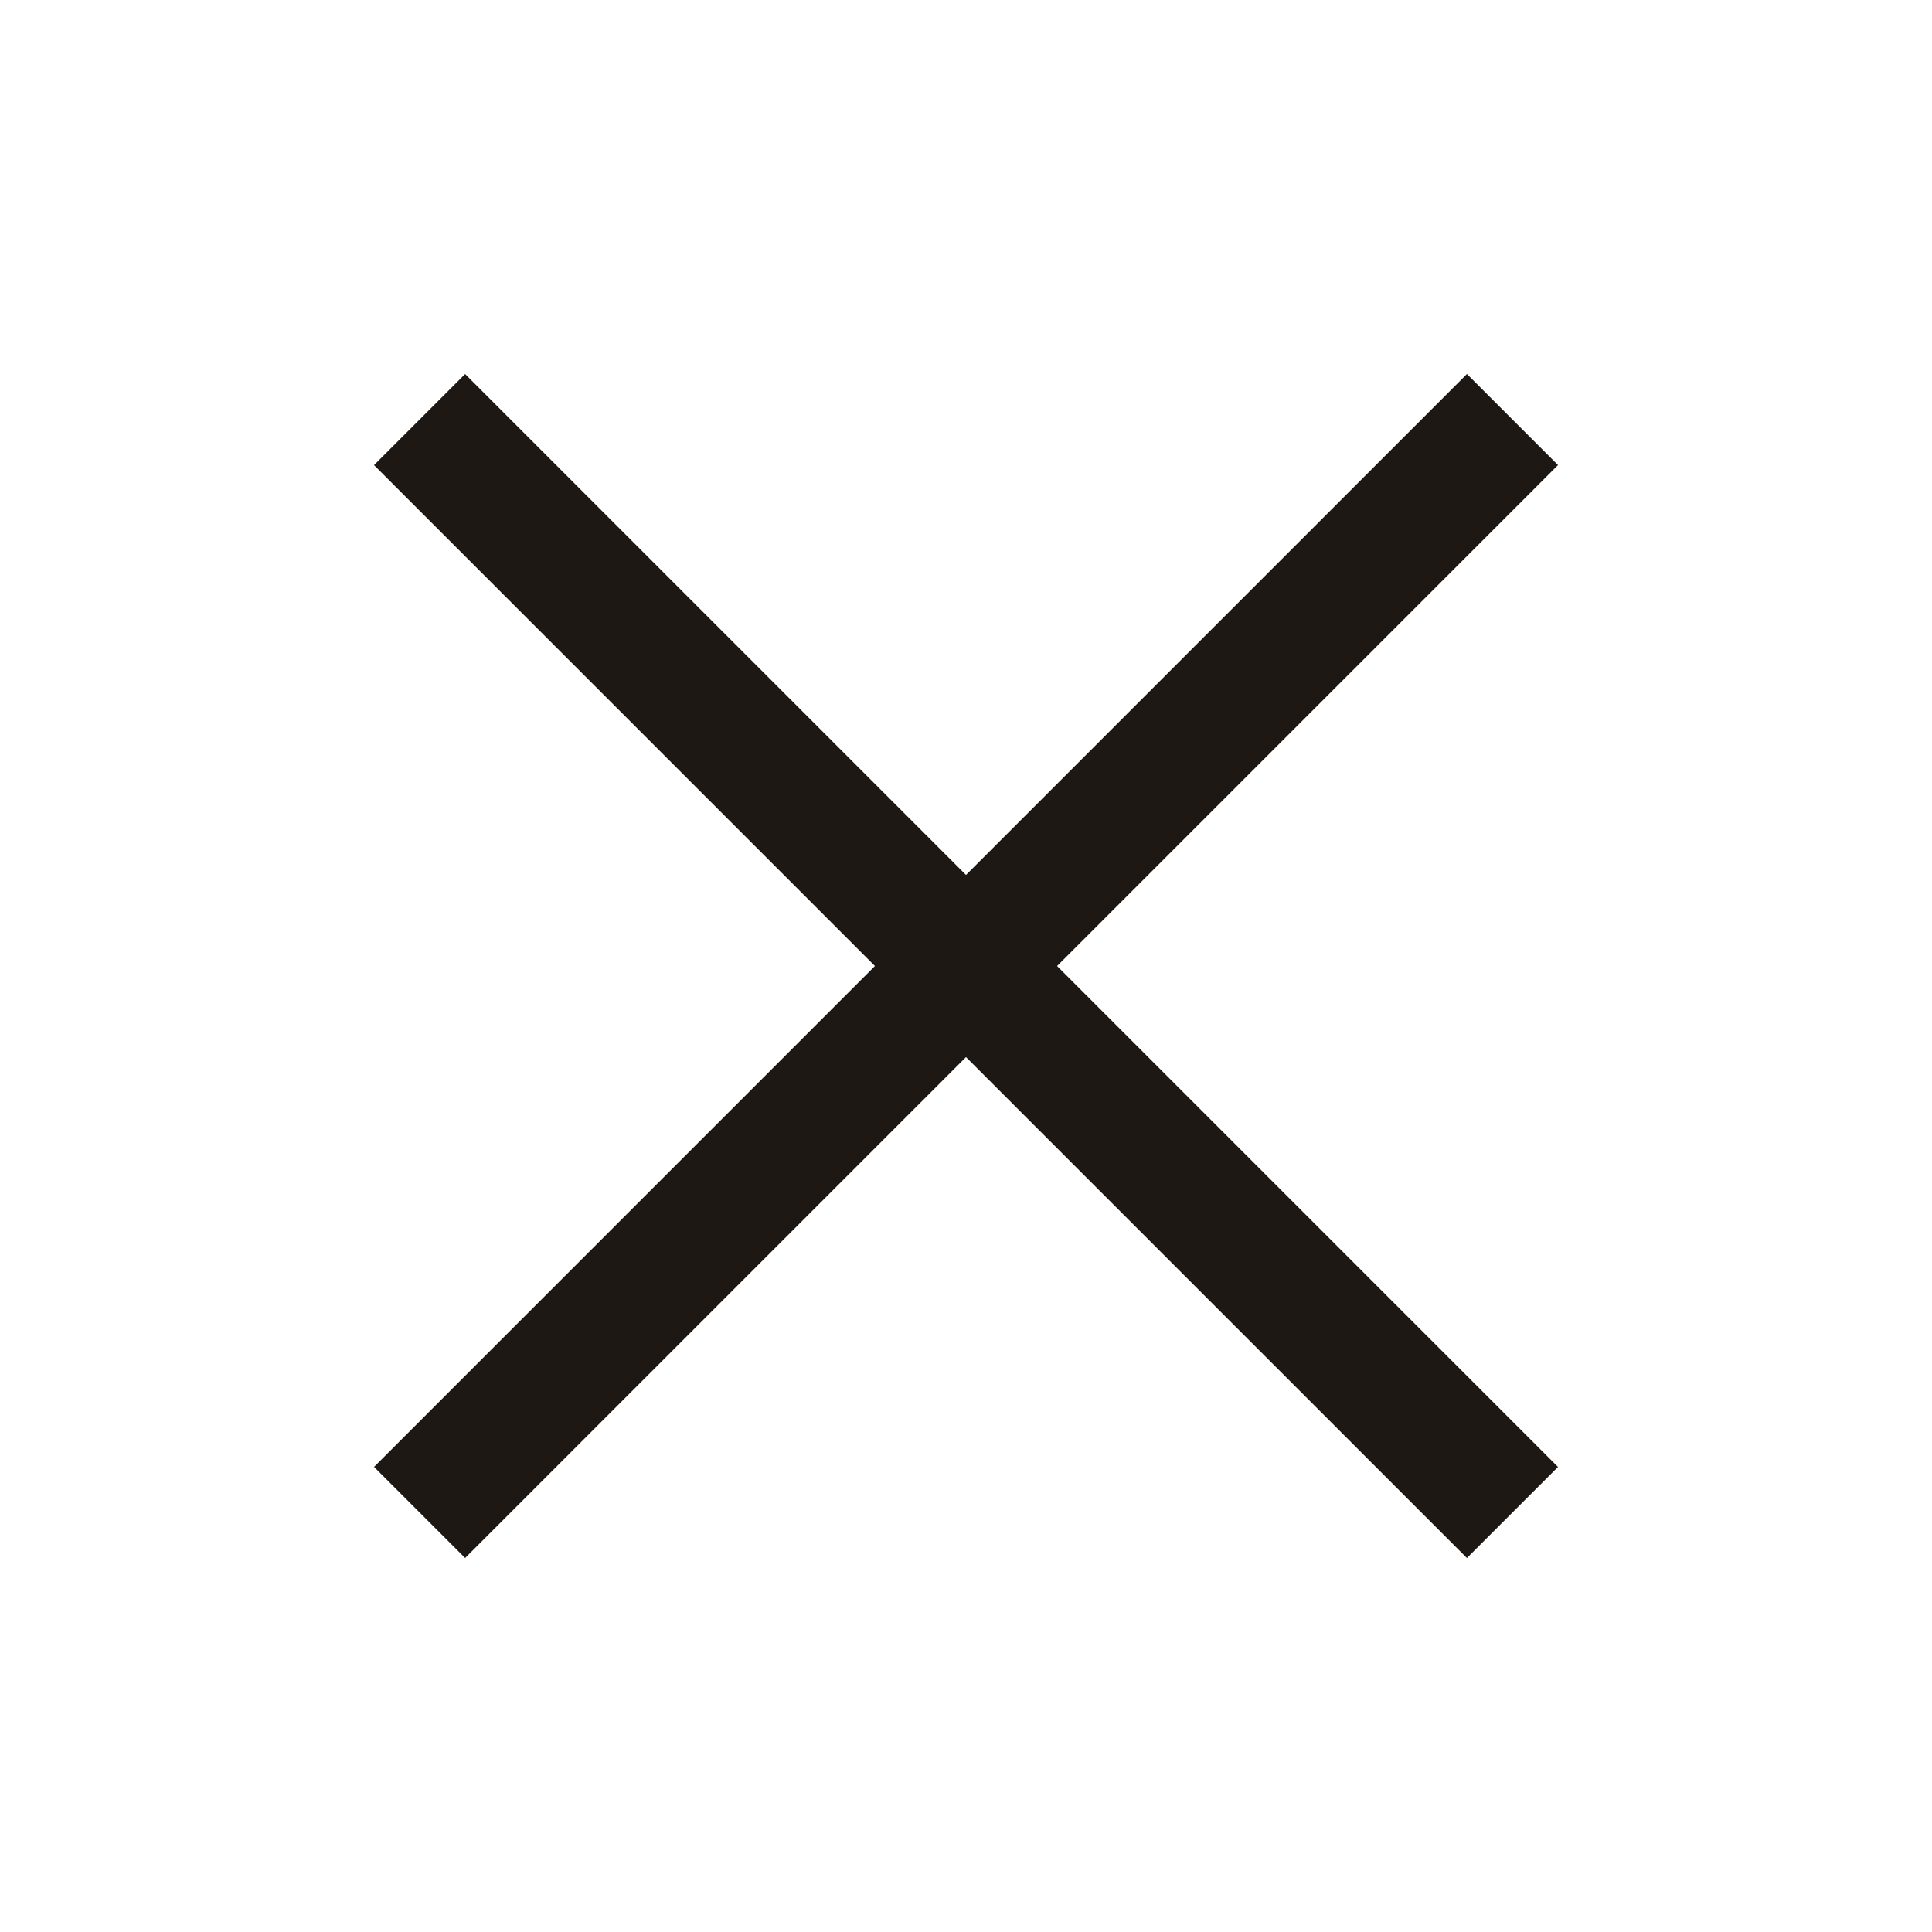 <svg xmlns="http://www.w3.org/2000/svg" width="30" height="30" viewBox="0 0 30 30">
  <g id="닫기아이콘_검은색" transform="translate(-310 -15)">
    <rect id="ham_guide" data-name="ham guide" width="30" height="30" transform="translate(310 15)" fill="none"/>
    <rect id="사각형_310" data-name="사각형 310" width="24" height="2" transform="translate(317.222 20.808) rotate(45)" fill="#1e1815"/>
    <rect id="사각형_312" data-name="사각형 312" width="24" height="2" transform="translate(315.808 37.778) rotate(-45)" fill="#1e1815"/>
  </g>
</svg>
